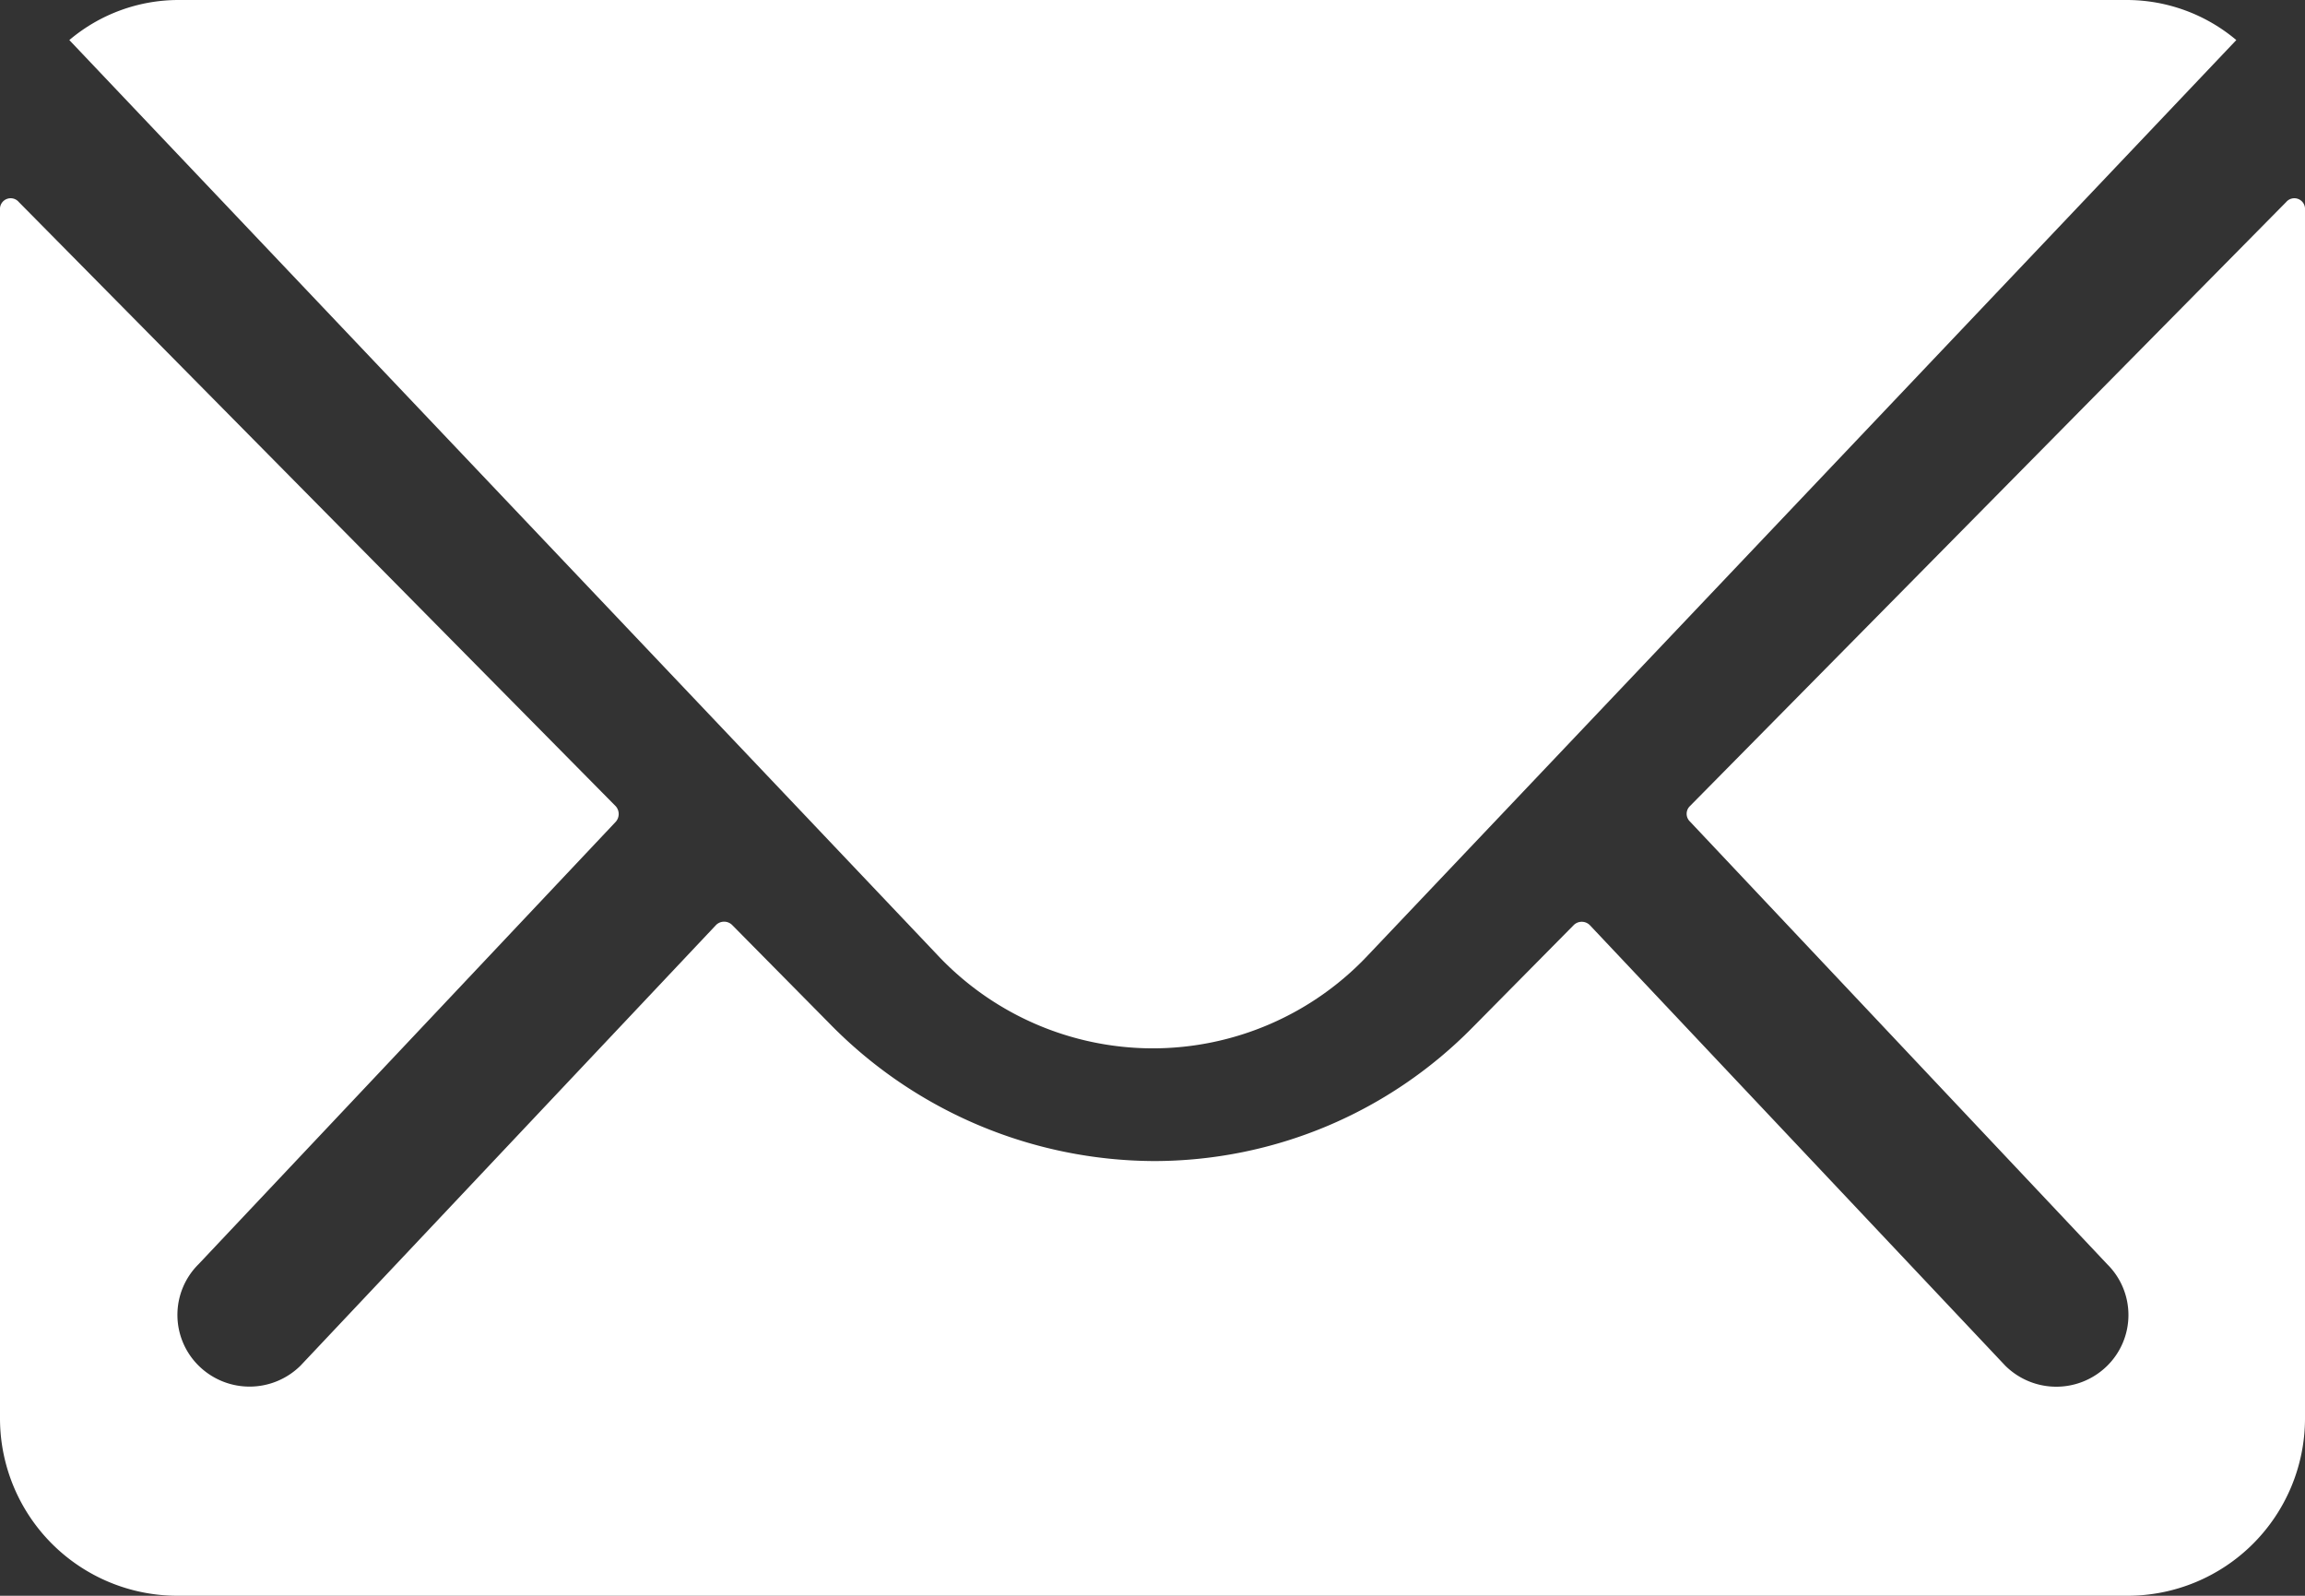 <svg id="Icon_ionic-ios-mail" data-name="Icon ionic-ios-mail" xmlns="http://www.w3.org/2000/svg" width="21.576" height="14.937" viewBox="0 0 21.576 14.937">
  <rect x="0" y="0" width="21.576" height="14.937" fill="#333333" stroke="none"/>
  <path id="Path_10105" data-name="Path 10105" d="M24.775,10.346,19.194,16a.1.1,0,0,0,0,.145L23.1,20.289a.668.668,0,0,1,0,.95.678.678,0,0,1-.954,0l-3.89-4.125a.107.107,0,0,0-.15,0l-.949.96a4.185,4.185,0,0,1-2.977,1.249,4.269,4.269,0,0,1-3.039-1.286l-.913-.924a.107.107,0,0,0-.15,0l-3.89,4.125a.678.678,0,0,1-.954,0,.668.668,0,0,1,0-.95l3.905-4.141a.11.11,0,0,0,0-.145L3.551,10.346a.1.1,0,0,0-.176.072V21.74a1.661,1.661,0,0,0,1.66,1.652H23.291a1.661,1.661,0,0,0,1.66-1.652V10.418A.1.1,0,0,0,24.775,10.346Z" transform="translate(-3.375 -8.455)" fill="#fff"/>
  <path id="Path_10106" data-name="Path 10106" d="M14.365,17.688a2.767,2.767,0,0,0,2.024-.879L24.51,8.25a1.593,1.593,0,0,0-1.025-.375H5.251a1.582,1.582,0,0,0-1.025.375l8.121,8.559A2.768,2.768,0,0,0,14.365,17.688Z" transform="translate(-3.577 -7.875)" fill="#fff"/>
</svg>
